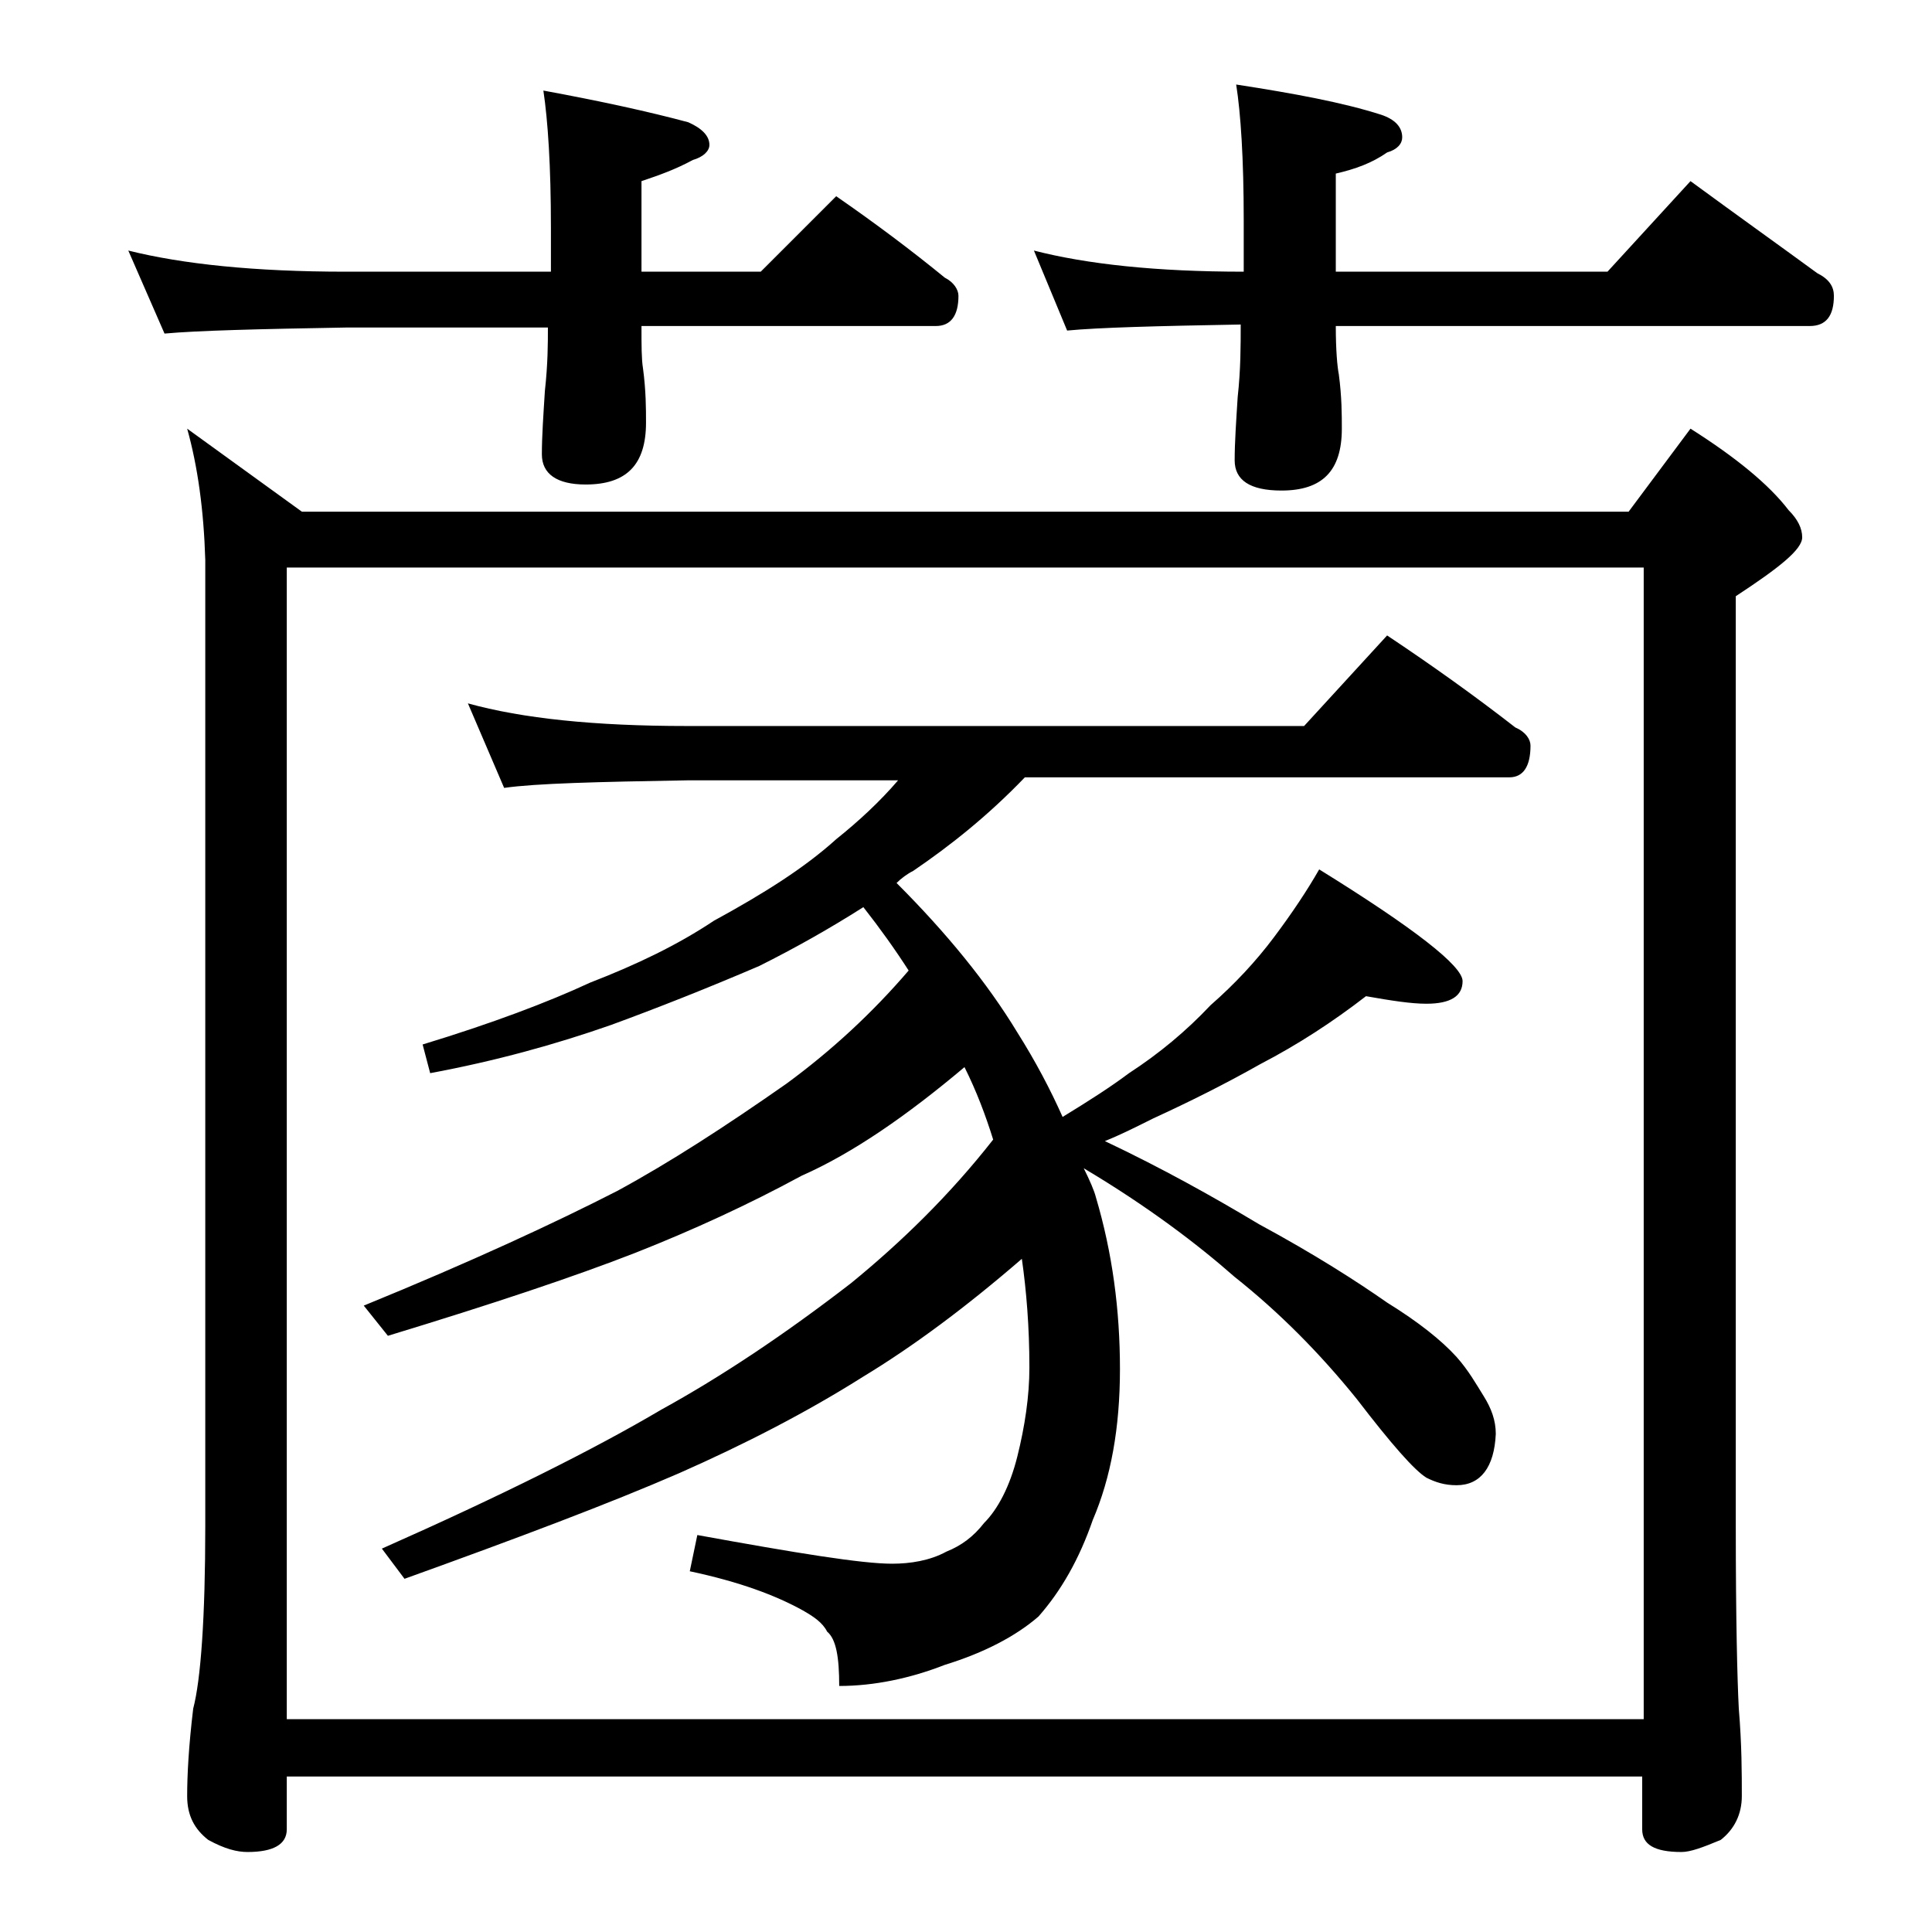 <?xml version="1.0" encoding="utf-8"?>
<!-- Generator: Adobe Illustrator 18.0.0, SVG Export Plug-In . SVG Version: 6.00 Build 0)  -->
<!DOCTYPE svg PUBLIC "-//W3C//DTD SVG 1.1//EN" "http://www.w3.org/Graphics/SVG/1.1/DTD/svg11.dtd">
<svg version="1.1" id="Layer_1" xmlns="http://www.w3.org/2000/svg" xmlns:xlink="http://www.w3.org/1999/xlink" x="0px" y="0px"
	 viewBox="0 0 128 128" enable-background="new 0 0 128 128" xml:space="preserve">
<path d="M8.5,16.6c3.6,0.9,8.4,1.4,14.4,1.4h13.6v-2.9c0-4.1-0.2-7.1-0.5-9.1c3.8,0.7,7,1.4,9.6,2.1C46.5,8.5,47,9,47,9.6
	c0,0.4-0.4,0.8-1.1,1c-1.1,0.6-2.2,1-3.4,1.4v6h7.9l5-5c2.6,1.8,5,3.6,7.2,5.4c0.6,0.3,0.9,0.8,0.9,1.2c0,1.3-0.5,2-1.5,2H42.5
	c0,1.3,0,2.2,0.1,2.8c0.2,1.5,0.2,2.7,0.2,3.6c0,2.8-1.3,4.1-4,4.1c-1.9,0-2.9-0.7-2.9-2c0-1.2,0.1-2.6,0.2-4.2
	c0.2-1.8,0.2-3.2,0.2-4.2H22.9c-5.8,0.1-9.8,0.2-12,0.4L8.5,16.6z M12.4,28.4l7.6,5.5h87.9l4.1-5.5c3,1.9,5.2,3.7,6.5,5.4
	c0.6,0.6,0.9,1.2,0.9,1.8c0,0.8-1.5,2-4.4,3.9v61.6c0,6.2,0.1,10.2,0.2,12.1c0.2,2.4,0.2,4.3,0.2,5.8c0,1.2-0.5,2.2-1.4,2.9
	c-1.2,0.5-2,0.8-2.6,0.8c-1.8,0-2.6-0.5-2.6-1.5v-3.5H19v3.5c0,1-0.9,1.5-2.6,1.5c-0.7,0-1.5-0.2-2.6-0.8c-0.9-0.7-1.4-1.6-1.4-2.9
	c0-1.4,0.1-3.3,0.4-5.8c0.5-1.9,0.8-6,0.8-12.1v-64C13.5,33.8,13.1,30.9,12.4,28.4z M19,113.9h89.9V37.6H19V113.9z M31,46.6
	c3.6,1,8.4,1.5,14.5,1.5h40.9l5.5-6c3,2,5.8,4,8.5,6.1c0.7,0.3,1,0.8,1,1.2c0,1.4-0.5,2.1-1.4,2.1H67.9C65.5,54,63,56,60.5,57.7
	c-0.4,0.2-0.8,0.5-1.1,0.8c3.3,3.3,6,6.6,8,9.9c1.2,1.9,2.2,3.8,3,5.6c1.8-1.1,3.2-2,4.4-2.9c2-1.3,3.8-2.8,5.4-4.5
	c1.6-1.4,3-2.9,4.2-4.5c1.2-1.6,2.2-3.1,3-4.5c6.3,3.9,9.5,6.4,9.5,7.4s-0.8,1.5-2.4,1.5c-1,0-2.3-0.2-4-0.5c-2.2,1.7-4.5,3.2-7,4.5
	c-2.3,1.3-4.7,2.5-7.1,3.6c-1.2,0.6-2.2,1.1-3.2,1.5c3.8,1.8,7.2,3.7,10.2,5.5c3.7,2,6.5,3.8,8.5,5.2c2.1,1.3,3.6,2.5,4.6,3.6
	c0.8,0.9,1.3,1.8,1.8,2.6c0.5,0.8,0.8,1.6,0.8,2.5c-0.1,2.2-1,3.4-2.6,3.4c-0.8,0-1.4-0.2-2-0.5c-0.8-0.5-2.3-2.2-4.6-5.2
	c-2.5-3.1-5.2-5.8-8.1-8.1c-2.5-2.2-5.8-4.7-10-7.2c0.4,0.8,0.7,1.5,0.8,1.9c1.1,3.7,1.6,7.5,1.6,11.4c0,3.9-0.6,7.2-1.8,10
	c-0.9,2.6-2.1,4.7-3.6,6.4c-1.5,1.3-3.6,2.4-6.2,3.2c-2.3,0.9-4.7,1.4-7,1.4c0-1.9-0.2-3.1-0.8-3.6c-0.3-0.6-0.9-1-1.6-1.4
	c-1.8-1-4.2-1.9-7.5-2.6l0.5-2.4c6.6,1.2,10.9,1.9,12.9,1.9c1.2,0,2.5-0.2,3.6-0.8c1-0.4,1.8-1,2.5-1.9c0.9-0.9,1.7-2.4,2.2-4.4
	c0.5-2,0.8-4,0.8-5.9c0-2.7-0.2-5.1-0.5-7.2c-3.7,3.2-7.2,5.8-10.5,7.8c-3.8,2.4-7.9,4.5-12.2,6.4c-4.6,2-10.7,4.3-18.2,7l-1.5-2
	c7.9-3.5,14.1-6.6,18.5-9.2c4-2.2,8.2-5,12.6-8.4c3.3-2.7,6.5-5.8,9.4-9.5c-0.5-1.6-1.1-3.2-1.9-4.8c-3.8,3.2-7.4,5.7-10.8,7.2
	c-3.5,1.9-7.2,3.6-11,5.1c-4.1,1.6-9.5,3.4-16.4,5.5l-1.6-2c7.1-2.9,12.7-5.5,16.8-7.6c3.5-1.9,7.2-4.3,11.2-7.1
	c3-2.2,5.7-4.7,8.1-7.5c-0.9-1.4-1.9-2.8-3-4.2c-2.2,1.4-4.5,2.7-6.9,3.9c-3.5,1.5-6.8,2.8-9.8,3.9c-3.7,1.3-7.7,2.4-12,3.2
	l-0.5-1.9c4.6-1.4,8.3-2.8,11.1-4.1c3.1-1.2,5.8-2.5,8.2-4.1c3.3-1.8,6-3.5,8.1-5.4c1.5-1.2,2.9-2.5,4.1-3.9h-14
	c-5.9,0.1-10,0.2-12.1,0.5L31,46.6z M68.5,16.6c3.5,0.9,8.1,1.4,13.9,1.4v-3.4c0-4.1-0.2-7.1-0.5-9c3.9,0.6,7.1,1.2,9.6,2
	c0.9,0.3,1.4,0.8,1.4,1.5c0,0.4-0.3,0.8-1,1c-1,0.7-2.1,1.1-3.4,1.4v6.5h18l5.5-6c3,2.2,5.8,4.2,8.4,6.1c0.8,0.4,1.1,0.9,1.1,1.5
	c0,1.3-0.5,2-1.6,2H88.5c0,1.6,0.1,2.7,0.2,3.2c0.2,1.5,0.2,2.7,0.2,3.6c0,2.8-1.3,4.1-4,4.1c-2.1,0-3.1-0.7-3.1-2
	c0-1.2,0.1-2.6,0.2-4.2c0.2-1.8,0.2-3.4,0.2-4.8c-5.6,0.1-9.4,0.2-11.5,0.4L68.5,16.6z"/>
</svg>

